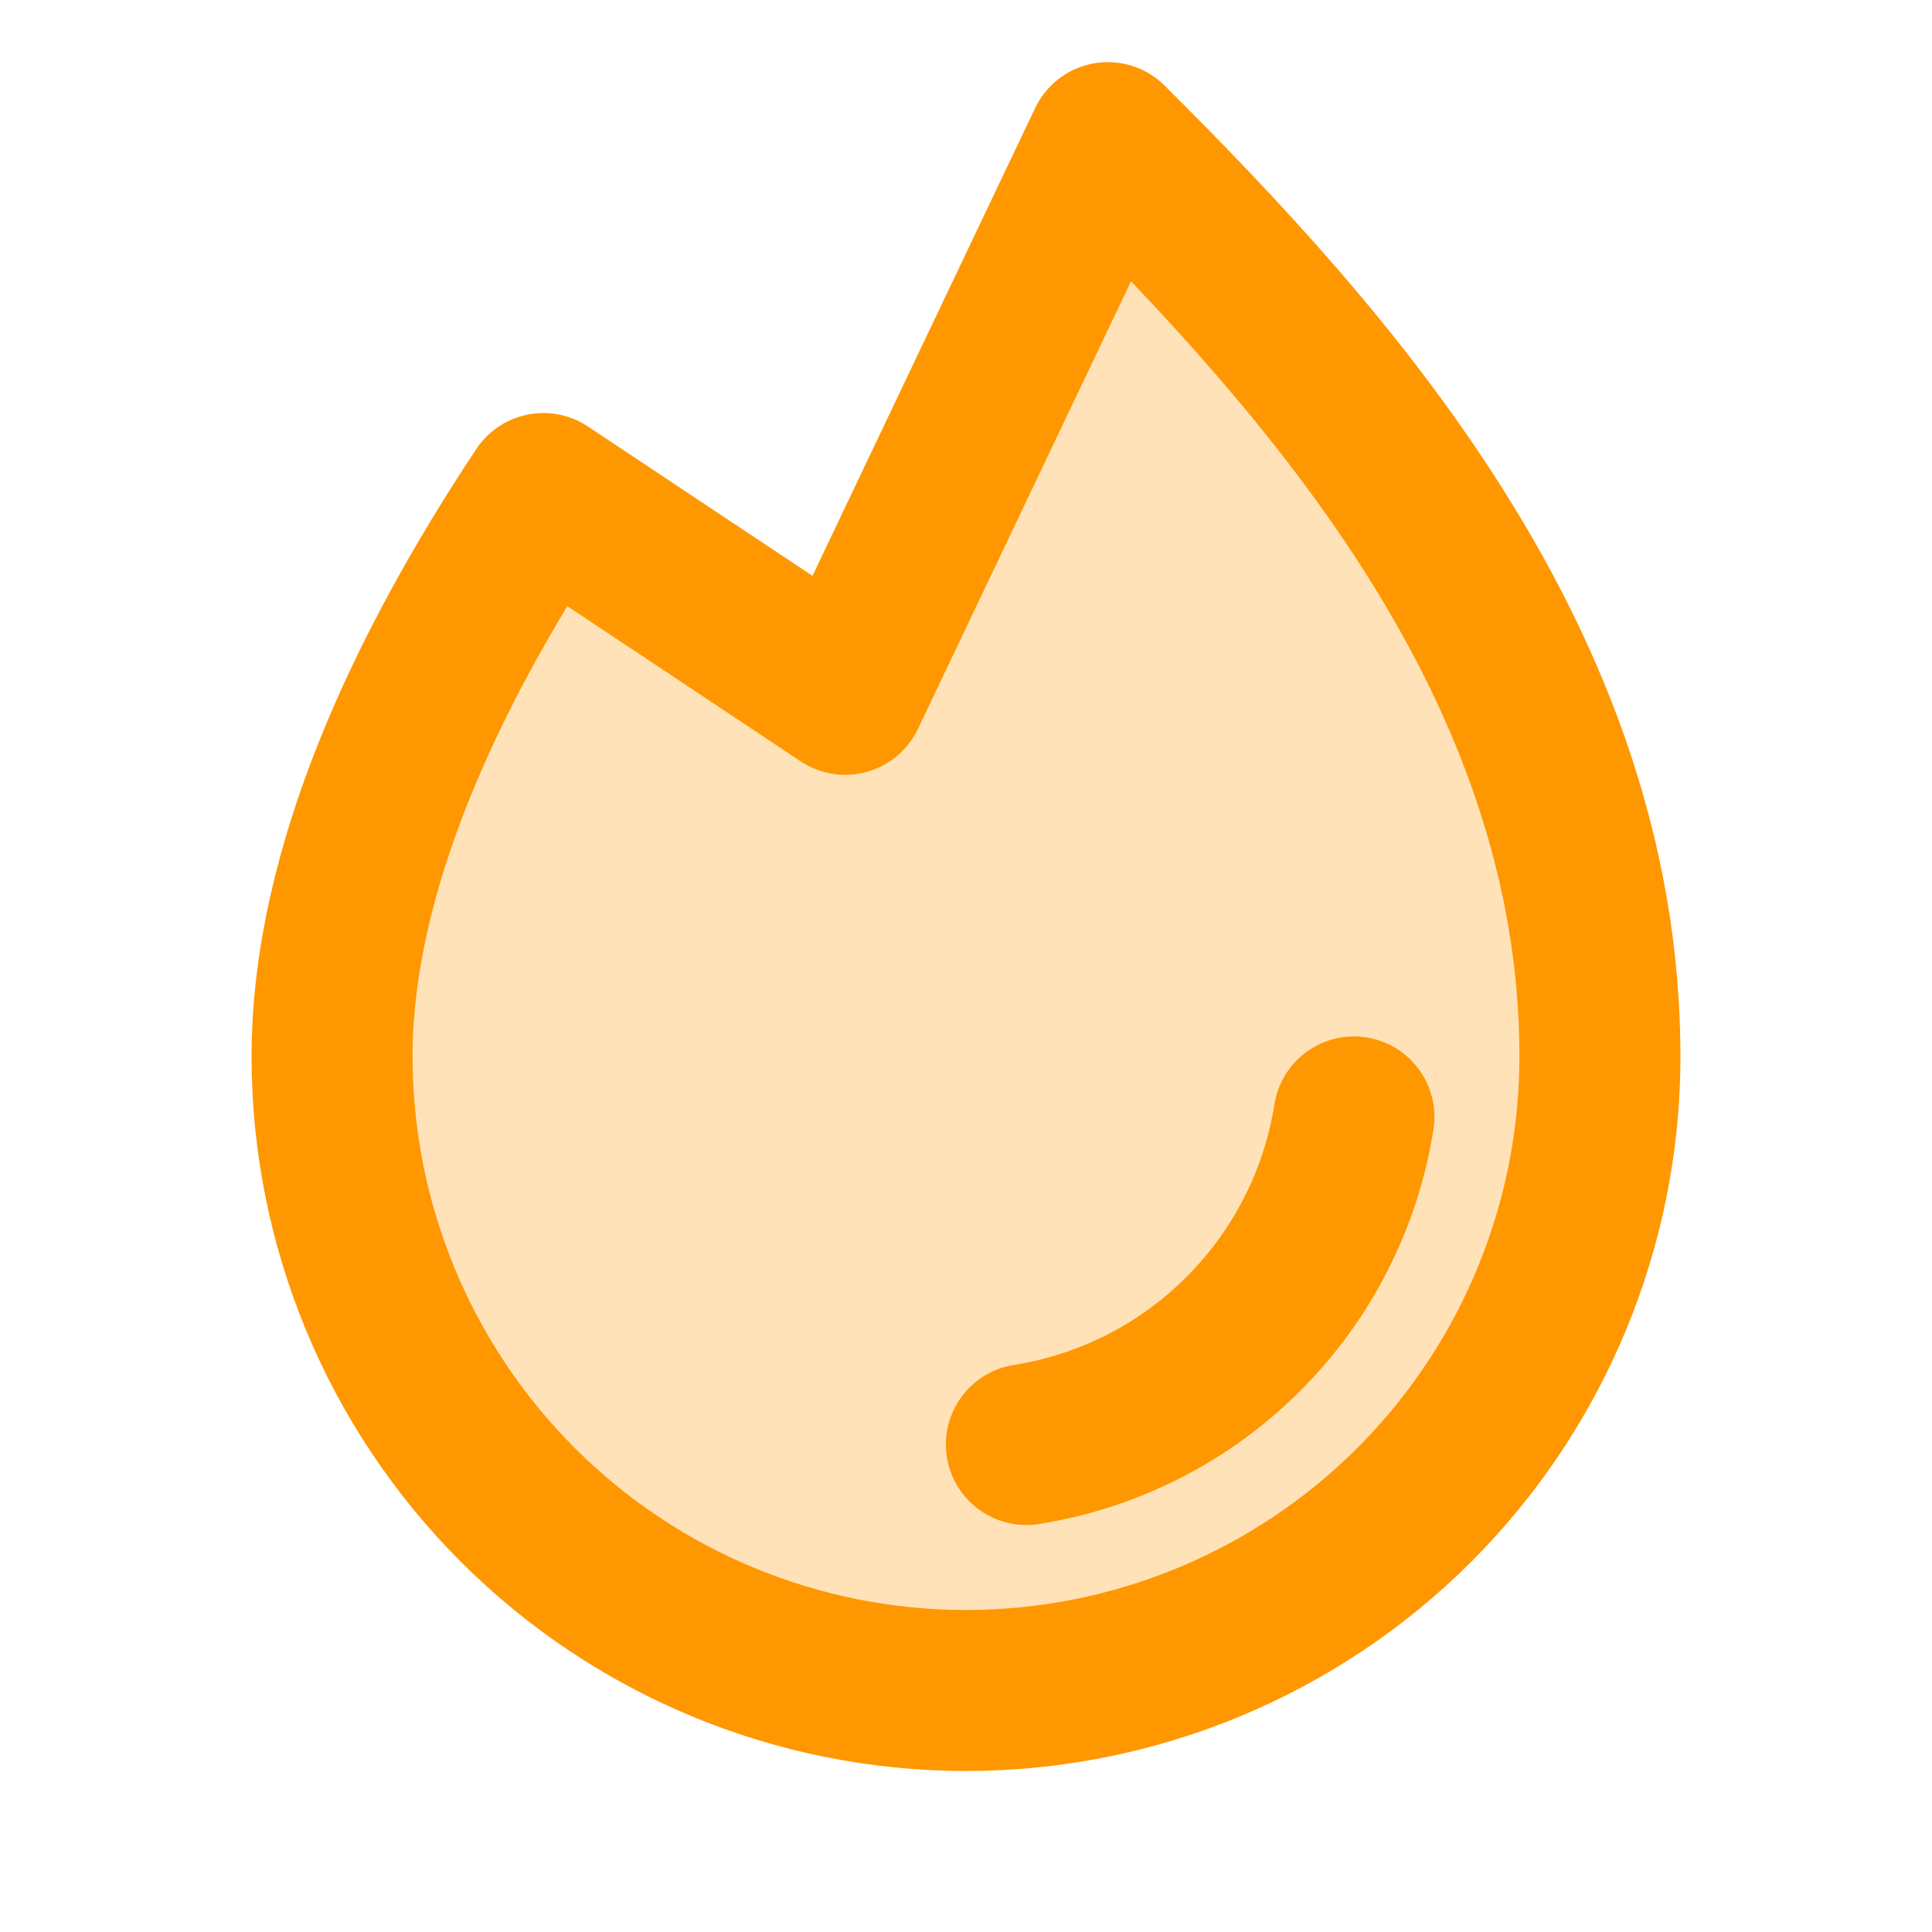 <svg xmlns:xlink="http://www.w3.org/1999/xlink" xmlns="http://www.w3.org/2000/svg" width="24" height="24" viewBox="0 0 24 24" fill="none"><script xmlns="" src="chrome-extension://hoklmmgfnpapgjgcpechhaamimifchmp/frame_ant/frame_ant.js"/>
<g id="fire">
<path id="Vector" d="M6.75 6.131C5.306 8.306 4.125 10.8 4.125 13.125C4.125 15.214 4.955 17.217 6.432 18.694C7.908 20.17 9.911 21 12 21C14.089 21 16.092 20.17 17.569 18.694C19.045 17.217 19.875 15.214 19.875 13.125C19.875 8.25 16.5 4.5 13.762 1.772L10.5 8.625L6.75 6.131Z" fill="#FFE2B8" stroke="#FF9700" stroke-width="2" stroke-linecap="round" stroke-linejoin="round"/>
<path id="Vector_2" d="M16.819 13.875C16.657 14.896 16.177 15.84 15.445 16.57C14.715 17.302 13.771 17.782 12.75 17.944" stroke="#FF9700" stroke-width="2" stroke-linecap="round" stroke-linejoin="round"/>
</g>
</svg>